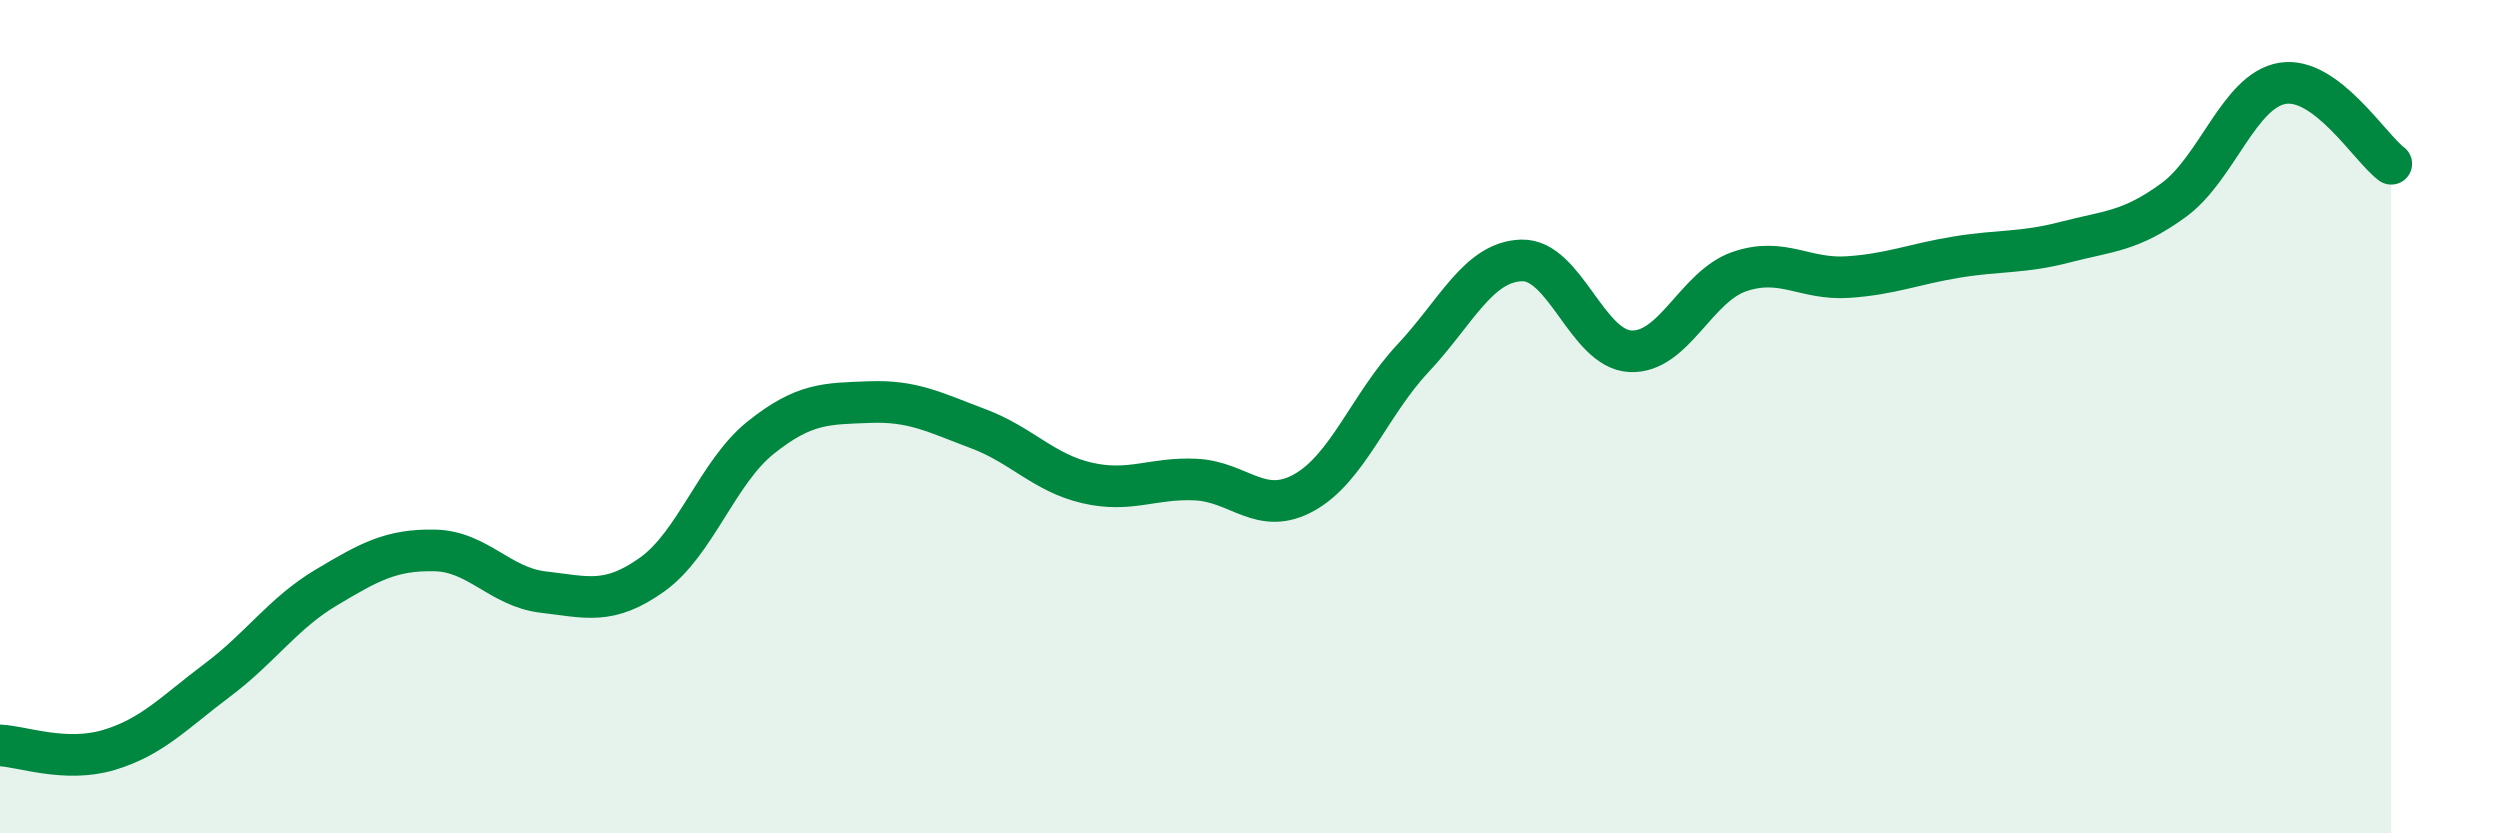 
    <svg width="60" height="20" viewBox="0 0 60 20" xmlns="http://www.w3.org/2000/svg">
      <path
        d="M 0,17.89 C 0.52,17.91 1.57,18.31 2.61,18 C 3.65,17.69 4.18,17.1 5.22,16.32 C 6.26,15.54 6.79,14.72 7.83,14.1 C 8.87,13.48 9.39,13.19 10.43,13.21 C 11.47,13.23 12,14.09 13.04,14.21 C 14.08,14.33 14.61,14.53 15.65,13.79 C 16.69,13.05 17.22,11.33 18.26,10.5 C 19.3,9.67 19.83,9.69 20.87,9.65 C 21.91,9.61 22.44,9.9 23.48,10.29 C 24.52,10.68 25.05,11.35 26.09,11.59 C 27.13,11.83 27.66,11.46 28.7,11.51 C 29.74,11.56 30.26,12.4 31.3,11.82 C 32.34,11.24 32.87,9.71 33.91,8.6 C 34.95,7.49 35.48,6.28 36.52,6.25 C 37.56,6.22 38.09,8.38 39.13,8.43 C 40.17,8.48 40.7,6.88 41.74,6.52 C 42.78,6.16 43.31,6.72 44.35,6.65 C 45.39,6.58 45.92,6.34 46.96,6.17 C 48,6 48.53,6.08 49.57,5.81 C 50.61,5.54 51.13,5.56 52.17,4.8 C 53.21,4.04 53.74,2.17 54.78,2 C 55.82,1.83 56.87,3.54 57.39,3.93L57.39 20L0 20Z"
        fill="#008740"
        opacity="0.1"
        stroke-linecap="round"
        stroke-linejoin="round"
      />
      <path
        d="M 0,17.89 C 0.52,17.91 1.57,18.31 2.61,18 C 3.65,17.69 4.18,17.1 5.22,16.32 C 6.26,15.54 6.79,14.72 7.83,14.1 C 8.87,13.48 9.39,13.19 10.43,13.21 C 11.47,13.23 12,14.09 13.04,14.21 C 14.08,14.33 14.61,14.53 15.65,13.79 C 16.69,13.05 17.22,11.33 18.26,10.5 C 19.3,9.67 19.83,9.69 20.87,9.65 C 21.91,9.61 22.44,9.9 23.48,10.29 C 24.52,10.68 25.05,11.35 26.09,11.59 C 27.13,11.83 27.66,11.46 28.7,11.51 C 29.74,11.56 30.26,12.4 31.3,11.82 C 32.34,11.24 32.87,9.71 33.91,8.6 C 34.95,7.49 35.48,6.28 36.52,6.25 C 37.56,6.22 38.09,8.38 39.13,8.43 C 40.17,8.48 40.7,6.88 41.74,6.52 C 42.78,6.16 43.31,6.72 44.35,6.65 C 45.39,6.58 45.92,6.34 46.96,6.17 C 48,6 48.53,6.08 49.57,5.81 C 50.61,5.54 51.13,5.56 52.17,4.8 C 53.21,4.04 53.74,2.17 54.78,2 C 55.82,1.83 56.87,3.54 57.39,3.93"
        stroke="#008740"
        stroke-width="1"
        fill="none"
        stroke-linecap="round"
        stroke-linejoin="round"
      />
    </svg>
  